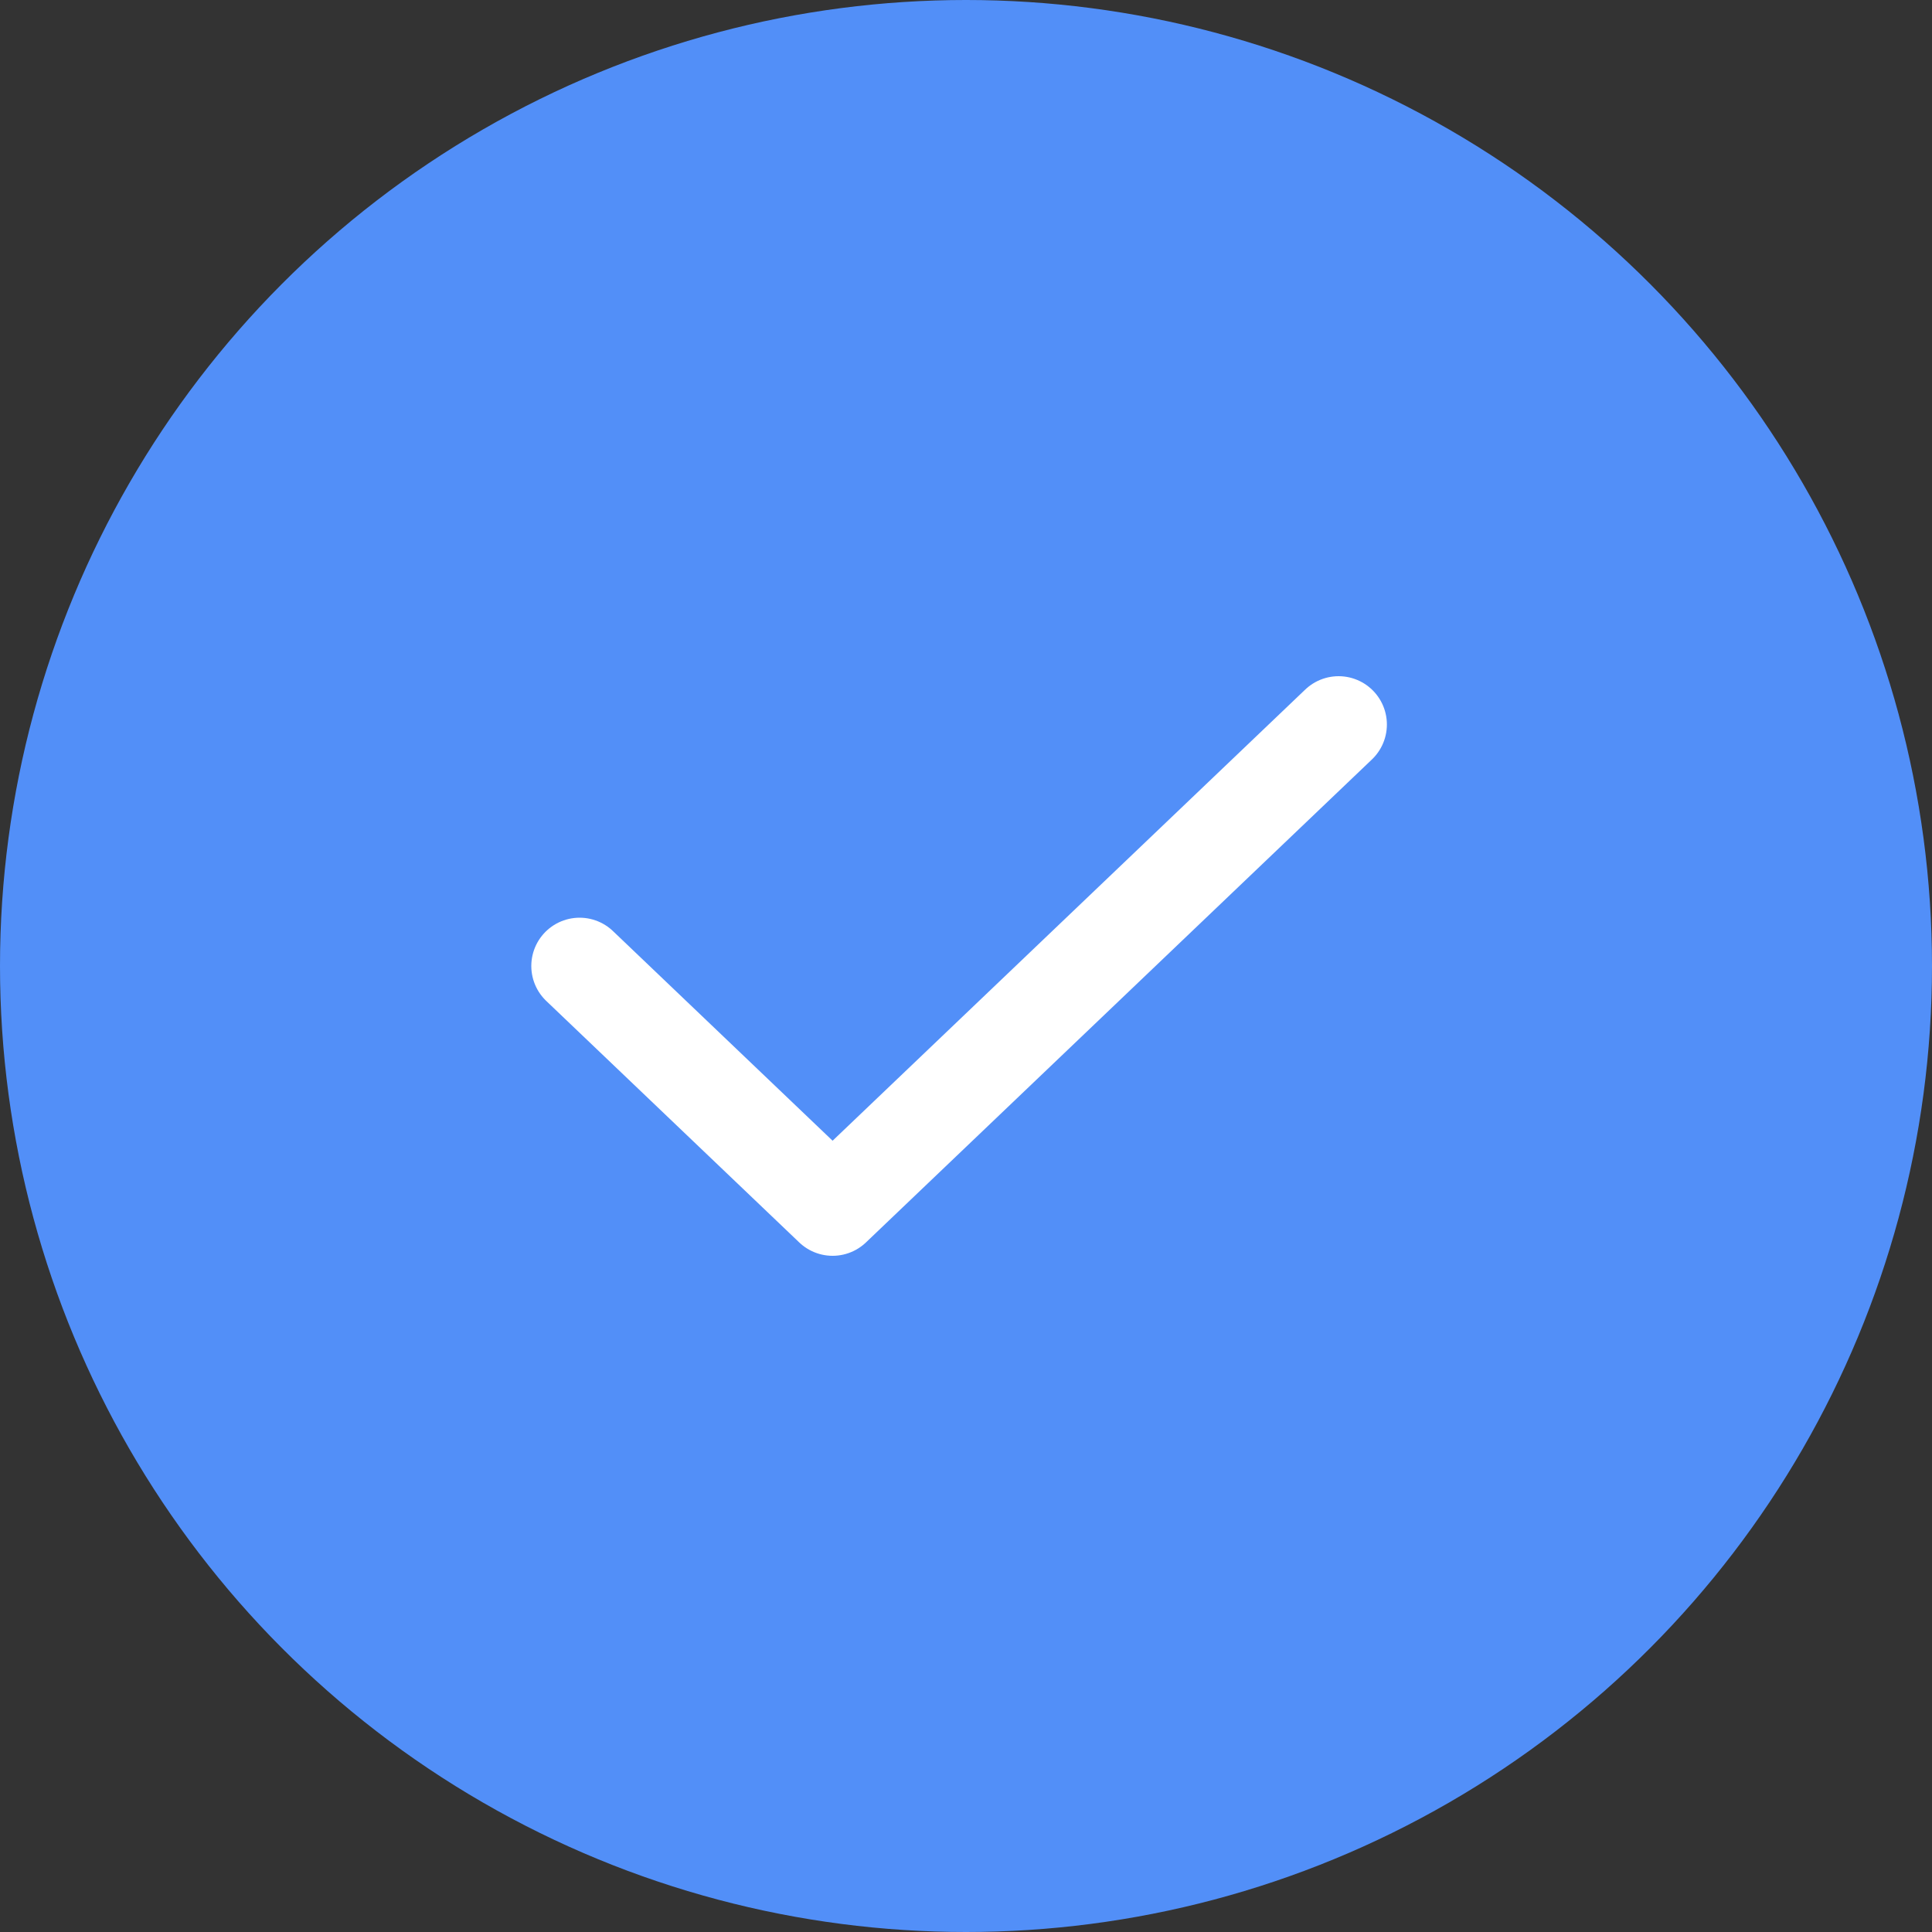 <?xml version="1.0" encoding="UTF-8"?> <svg xmlns="http://www.w3.org/2000/svg" width="40" height="40" viewBox="0 0 40 40" fill="none"><rect x="0" y="0" width="40" height="40" fill="#333333" stroke="none"/> <circle cx="20" cy="20" r="20" fill="#528FF8"></circle> <path d="M27.714 15L17.238 25L12 20" stroke="white" stroke-width="2" stroke-linecap="round" stroke-linejoin="round"></path> </svg> 
